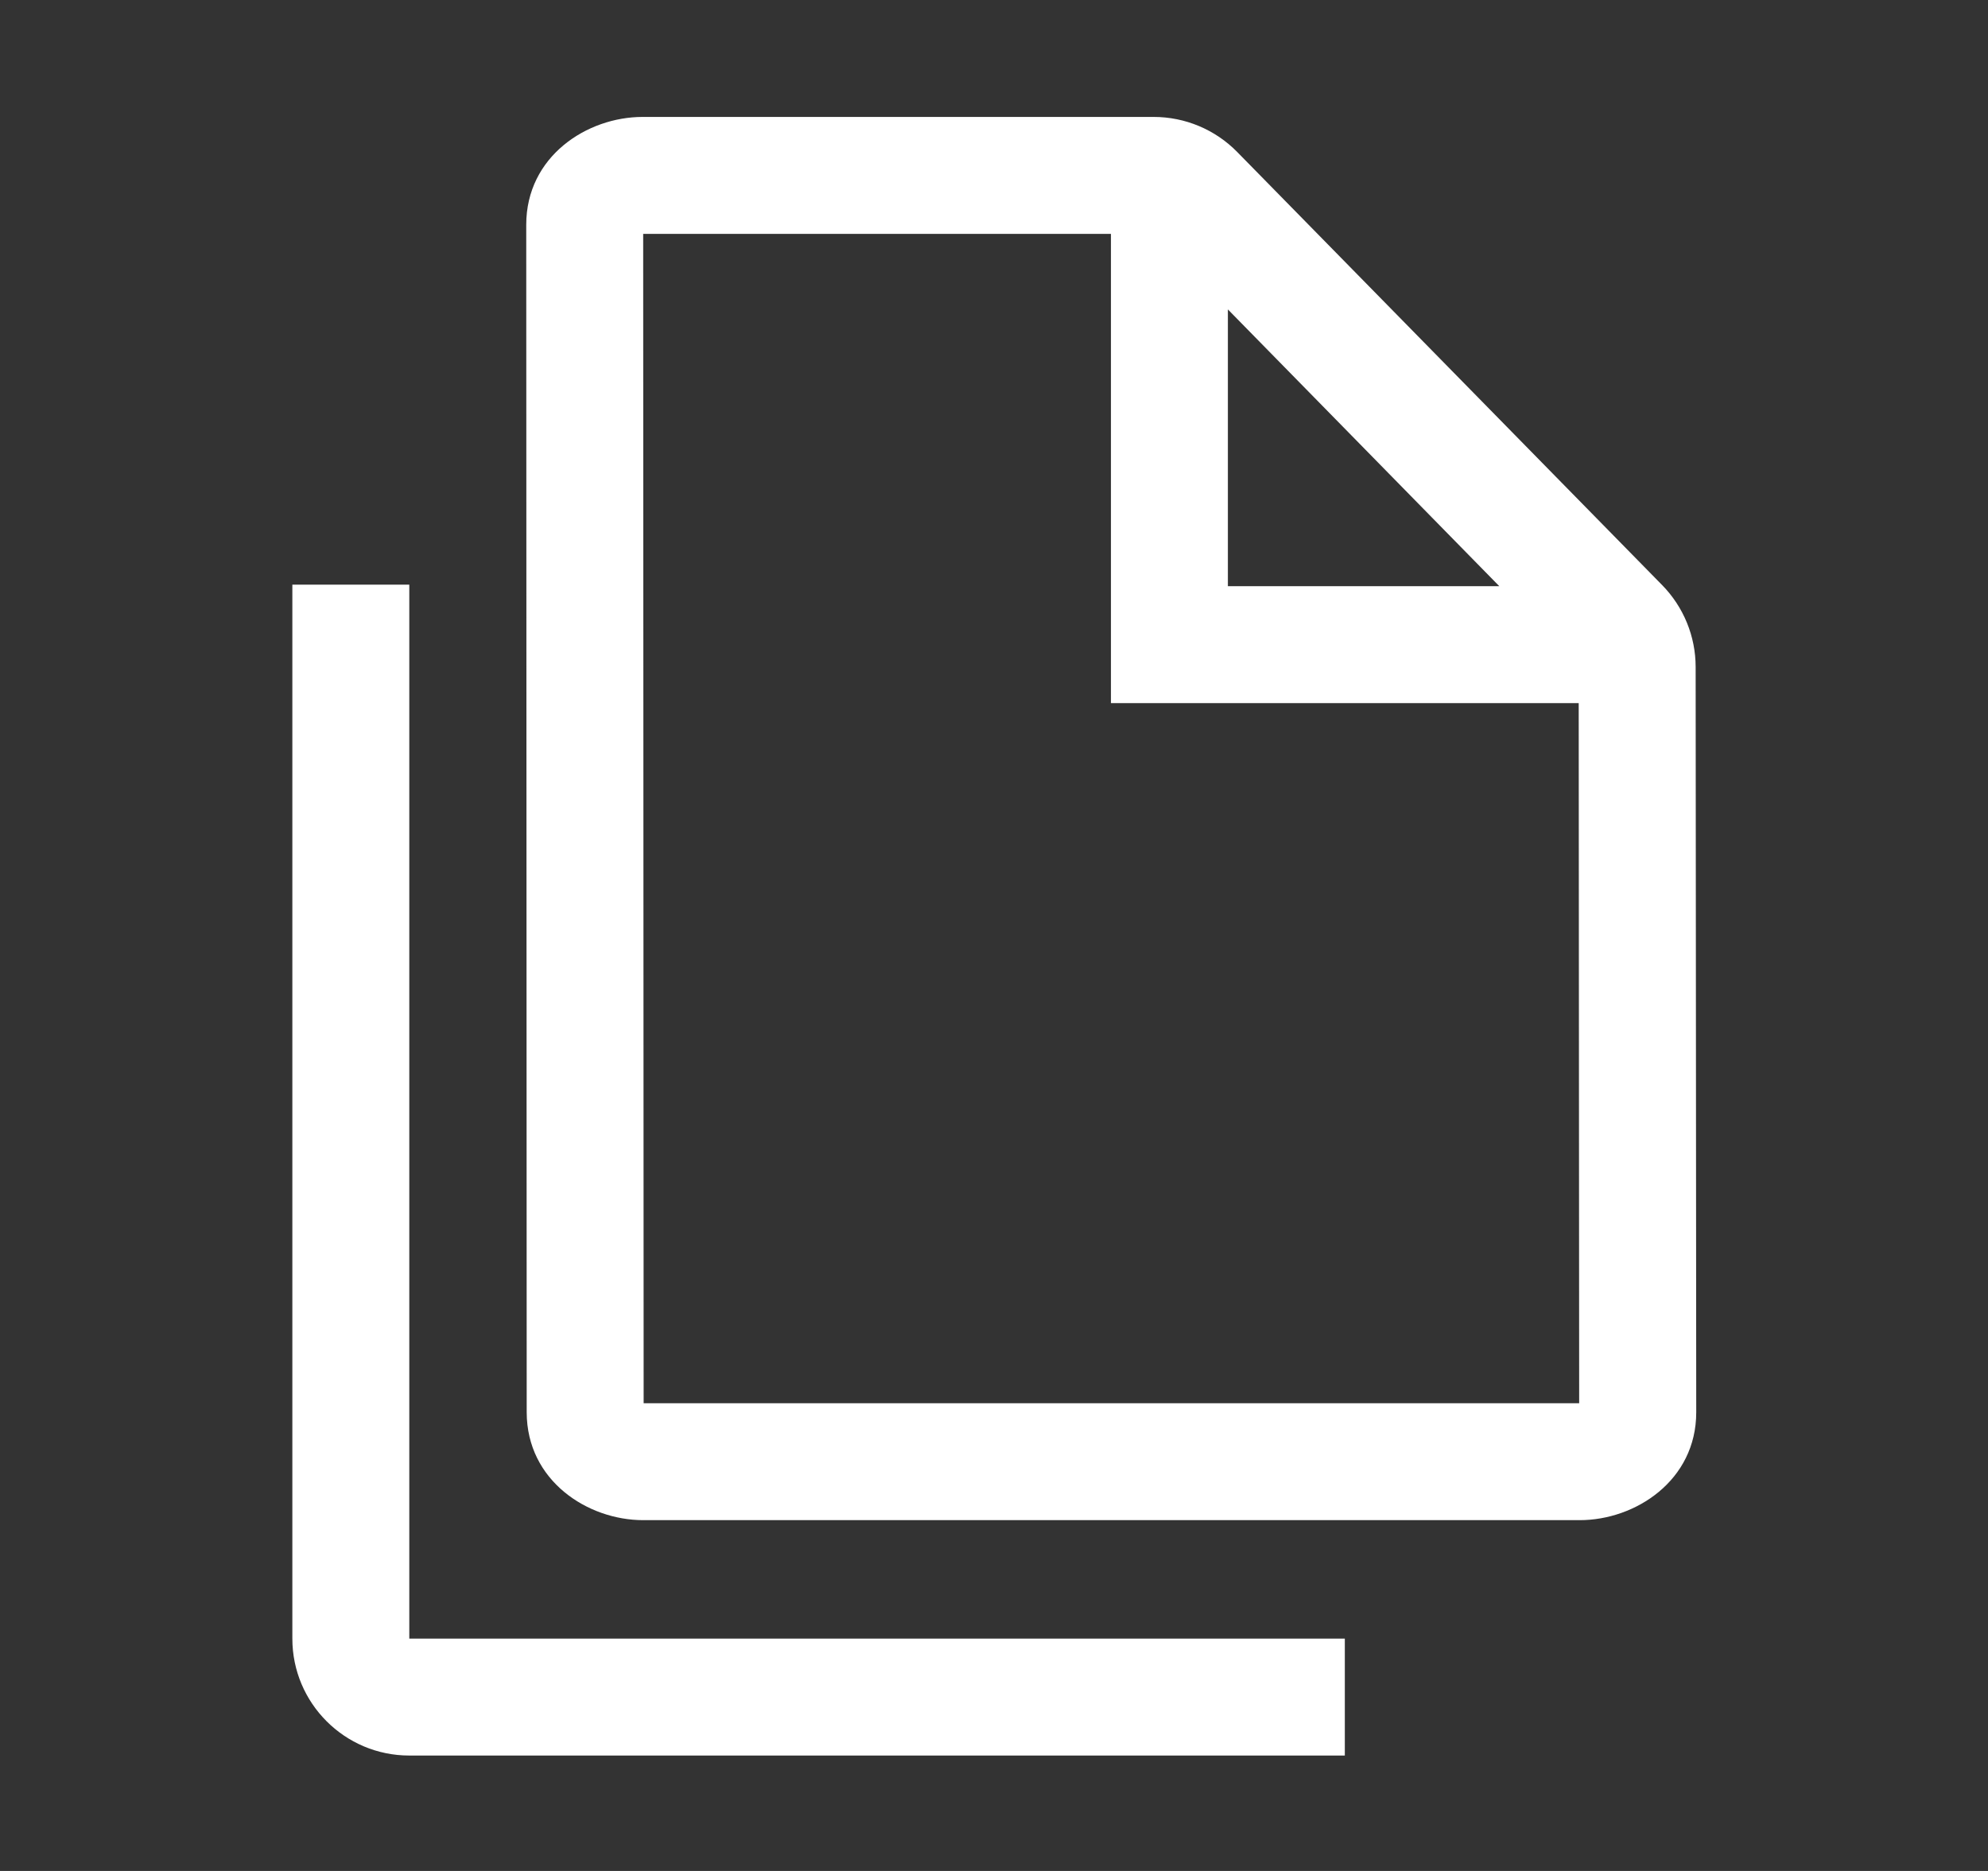 <svg width="17" height="16" viewBox="0 0 17 16" fill="none" xmlns="http://www.w3.org/2000/svg">
<rect x="0" y="0" width="17" height="16" fill="#333333" stroke="none"/>
<g id="file-copy">
<g id="file-copy_2">
<path d="M4.5 1.922C4.5 1.337 5.02 1 5.495 1H9.866C10.134 1 10.392 1.108 10.58 1.3L14.214 5.004C14.397 5.191 14.5 5.442 14.5 5.704L14.505 12.078C14.505 12.662 13.984 13 13.509 13H5.5C5.025 13 4.505 12.663 4.504 12.078L4.5 1.922ZM5.5 2L5.504 12H13.504L13.5 6.013H9.5V2H5.5ZM10.5 2.646V5.013H12.821L10.5 2.646Z" fill="white"/>
<path d="M2.5 5V14.013C2.5 14.565 2.948 15.013 3.5 15.013H11.5V14.013L3.5 14.013V5H2.5Z" fill="white"/>
</g>
</g>
</svg>
